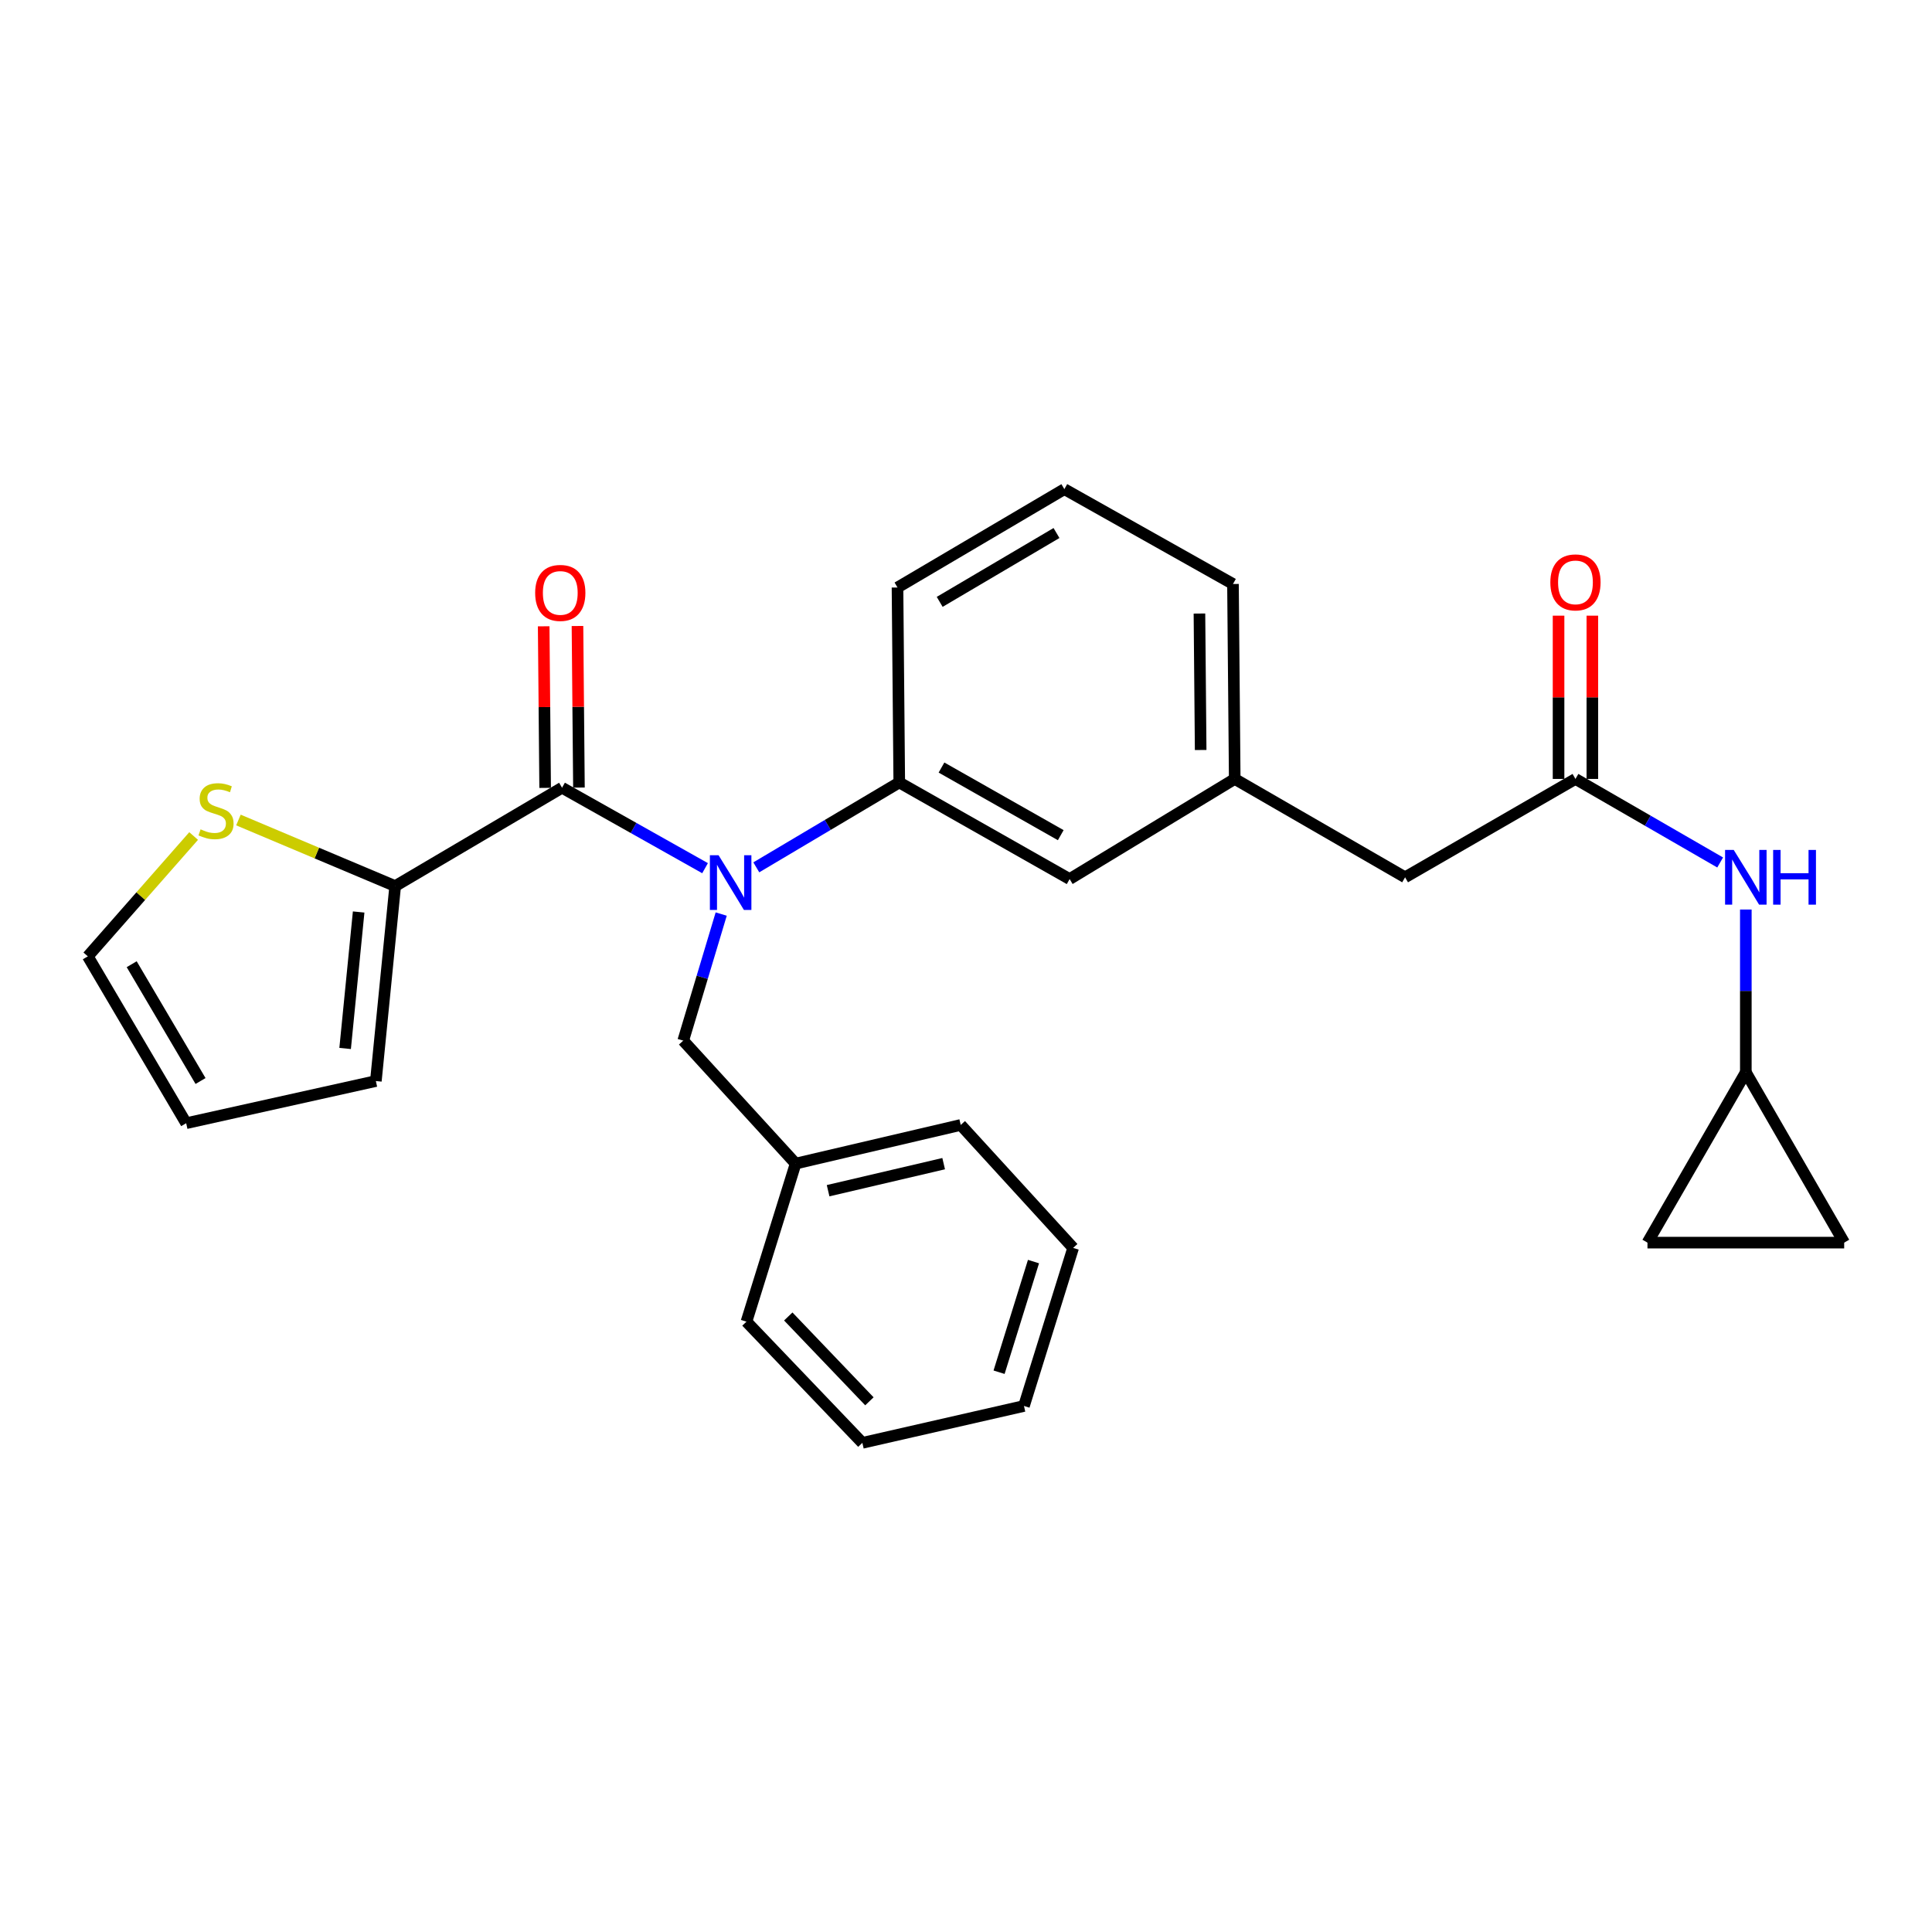 <?xml version='1.0' encoding='iso-8859-1'?>
<svg version='1.1' baseProfile='full'
              xmlns='http://www.w3.org/2000/svg'
                      xmlns:rdkit='http://www.rdkit.org/xml'
                      xmlns:xlink='http://www.w3.org/1999/xlink'
                  xml:space='preserve'
width='1000px' height='1000px' viewBox='0 0 1000 1000'>
<!-- END OF HEADER -->
<rect style='opacity:1.0;fill:#FFFFFF;stroke:none' width='1000' height='1000' x='0' y='0'> </rect>
<path class='bond-0' d='M 903.637,555.001 L 903.637,512.885' style='fill:none;fill-rule:evenodd;stroke:#000000;stroke-width:6px;stroke-linecap:butt;stroke-linejoin:miter;stroke-opacity:1' />
<path class='bond-0' d='M 903.637,512.885 L 903.637,470.77' style='fill:none;fill-rule:evenodd;stroke:#0000FF;stroke-width:6px;stroke-linecap:butt;stroke-linejoin:miter;stroke-opacity:1' />
<path class='bond-1' d='M 903.637,555.001 L 852.728,643.183' style='fill:none;fill-rule:evenodd;stroke:#000000;stroke-width:6px;stroke-linecap:butt;stroke-linejoin:miter;stroke-opacity:1' />
<path class='bond-2' d='M 903.637,555.001 L 954.545,643.183' style='fill:none;fill-rule:evenodd;stroke:#000000;stroke-width:6px;stroke-linecap:butt;stroke-linejoin:miter;stroke-opacity:1' />
<path class='bond-3' d='M 815.455,403.178 L 852.903,424.797' style='fill:none;fill-rule:evenodd;stroke:#000000;stroke-width:6px;stroke-linecap:butt;stroke-linejoin:miter;stroke-opacity:1' />
<path class='bond-3' d='M 852.903,424.797 L 890.351,446.417' style='fill:none;fill-rule:evenodd;stroke:#0000FF;stroke-width:6px;stroke-linecap:butt;stroke-linejoin:miter;stroke-opacity:1' />
<path class='bond-4' d='M 824.202,403.178 L 824.202,360.922' style='fill:none;fill-rule:evenodd;stroke:#000000;stroke-width:6px;stroke-linecap:butt;stroke-linejoin:miter;stroke-opacity:1' />
<path class='bond-4' d='M 824.202,360.922 L 824.202,318.665' style='fill:none;fill-rule:evenodd;stroke:#FF0000;stroke-width:6px;stroke-linecap:butt;stroke-linejoin:miter;stroke-opacity:1' />
<path class='bond-4' d='M 806.707,403.178 L 806.707,360.922' style='fill:none;fill-rule:evenodd;stroke:#000000;stroke-width:6px;stroke-linecap:butt;stroke-linejoin:miter;stroke-opacity:1' />
<path class='bond-4' d='M 806.707,360.922 L 806.707,318.665' style='fill:none;fill-rule:evenodd;stroke:#FF0000;stroke-width:6px;stroke-linecap:butt;stroke-linejoin:miter;stroke-opacity:1' />
<path class='bond-5' d='M 815.455,403.178 L 727.273,454.087' style='fill:none;fill-rule:evenodd;stroke:#000000;stroke-width:6px;stroke-linecap:butt;stroke-linejoin:miter;stroke-opacity:1' />
<path class='bond-6' d='M 852.728,643.183 L 954.545,643.183' style='fill:none;fill-rule:evenodd;stroke:#000000;stroke-width:6px;stroke-linecap:butt;stroke-linejoin:miter;stroke-opacity:1' />
<path class='bond-7' d='M 204.547,458.635 L 163.98,441.534' style='fill:none;fill-rule:evenodd;stroke:#000000;stroke-width:6px;stroke-linecap:butt;stroke-linejoin:miter;stroke-opacity:1' />
<path class='bond-7' d='M 163.98,441.534 L 123.413,424.433' style='fill:none;fill-rule:evenodd;stroke:#CCCC00;stroke-width:6px;stroke-linecap:butt;stroke-linejoin:miter;stroke-opacity:1' />
<path class='bond-8' d='M 204.547,458.635 L 194.546,559.549' style='fill:none;fill-rule:evenodd;stroke:#000000;stroke-width:6px;stroke-linecap:butt;stroke-linejoin:miter;stroke-opacity:1' />
<path class='bond-8' d='M 185.638,472.047 L 178.637,542.687' style='fill:none;fill-rule:evenodd;stroke:#000000;stroke-width:6px;stroke-linecap:butt;stroke-linejoin:miter;stroke-opacity:1' />
<path class='bond-9' d='M 204.547,458.635 L 290.912,407.726' style='fill:none;fill-rule:evenodd;stroke:#000000;stroke-width:6px;stroke-linecap:butt;stroke-linejoin:miter;stroke-opacity:1' />
<path class='bond-10' d='M 373.292,473.113 L 363.466,505.873' style='fill:none;fill-rule:evenodd;stroke:#0000FF;stroke-width:6px;stroke-linecap:butt;stroke-linejoin:miter;stroke-opacity:1' />
<path class='bond-10' d='M 363.466,505.873 L 353.639,538.634' style='fill:none;fill-rule:evenodd;stroke:#000000;stroke-width:6px;stroke-linecap:butt;stroke-linejoin:miter;stroke-opacity:1' />
<path class='bond-11' d='M 364.937,449.368 L 327.924,428.547' style='fill:none;fill-rule:evenodd;stroke:#0000FF;stroke-width:6px;stroke-linecap:butt;stroke-linejoin:miter;stroke-opacity:1' />
<path class='bond-11' d='M 327.924,428.547 L 290.912,407.726' style='fill:none;fill-rule:evenodd;stroke:#000000;stroke-width:6px;stroke-linecap:butt;stroke-linejoin:miter;stroke-opacity:1' />
<path class='bond-12' d='M 391.458,448.934 L 428.458,426.965' style='fill:none;fill-rule:evenodd;stroke:#0000FF;stroke-width:6px;stroke-linecap:butt;stroke-linejoin:miter;stroke-opacity:1' />
<path class='bond-12' d='M 428.458,426.965 L 465.458,404.995' style='fill:none;fill-rule:evenodd;stroke:#000000;stroke-width:6px;stroke-linecap:butt;stroke-linejoin:miter;stroke-opacity:1' />
<path class='bond-13' d='M 299.659,407.647 L 299.28,365.832' style='fill:none;fill-rule:evenodd;stroke:#000000;stroke-width:6px;stroke-linecap:butt;stroke-linejoin:miter;stroke-opacity:1' />
<path class='bond-13' d='M 299.28,365.832 L 298.902,324.016' style='fill:none;fill-rule:evenodd;stroke:#FF0000;stroke-width:6px;stroke-linecap:butt;stroke-linejoin:miter;stroke-opacity:1' />
<path class='bond-13' d='M 282.165,407.806 L 281.786,365.99' style='fill:none;fill-rule:evenodd;stroke:#000000;stroke-width:6px;stroke-linecap:butt;stroke-linejoin:miter;stroke-opacity:1' />
<path class='bond-13' d='M 281.786,365.99 L 281.408,324.174' style='fill:none;fill-rule:evenodd;stroke:#FF0000;stroke-width:6px;stroke-linecap:butt;stroke-linejoin:miter;stroke-opacity:1' />
<path class='bond-14' d='M 100.225,432.726 L 72.84,463.865' style='fill:none;fill-rule:evenodd;stroke:#CCCC00;stroke-width:6px;stroke-linecap:butt;stroke-linejoin:miter;stroke-opacity:1' />
<path class='bond-14' d='M 72.84,463.865 L 45.455,495.004' style='fill:none;fill-rule:evenodd;stroke:#000000;stroke-width:6px;stroke-linecap:butt;stroke-linejoin:miter;stroke-opacity:1' />
<path class='bond-15' d='M 45.455,495.004 L 96.364,581.369' style='fill:none;fill-rule:evenodd;stroke:#000000;stroke-width:6px;stroke-linecap:butt;stroke-linejoin:miter;stroke-opacity:1' />
<path class='bond-15' d='M 68.162,499.075 L 103.798,559.53' style='fill:none;fill-rule:evenodd;stroke:#000000;stroke-width:6px;stroke-linecap:butt;stroke-linejoin:miter;stroke-opacity:1' />
<path class='bond-16' d='M 411.818,602.275 L 497.269,582.273' style='fill:none;fill-rule:evenodd;stroke:#000000;stroke-width:6px;stroke-linecap:butt;stroke-linejoin:miter;stroke-opacity:1' />
<path class='bond-16' d='M 428.623,616.308 L 488.439,602.307' style='fill:none;fill-rule:evenodd;stroke:#000000;stroke-width:6px;stroke-linecap:butt;stroke-linejoin:miter;stroke-opacity:1' />
<path class='bond-17' d='M 411.818,602.275 L 386.364,684.091' style='fill:none;fill-rule:evenodd;stroke:#000000;stroke-width:6px;stroke-linecap:butt;stroke-linejoin:miter;stroke-opacity:1' />
<path class='bond-18' d='M 411.818,602.275 L 353.639,538.634' style='fill:none;fill-rule:evenodd;stroke:#000000;stroke-width:6px;stroke-linecap:butt;stroke-linejoin:miter;stroke-opacity:1' />
<path class='bond-19' d='M 497.269,582.273 L 555.458,645.914' style='fill:none;fill-rule:evenodd;stroke:#000000;stroke-width:6px;stroke-linecap:butt;stroke-linejoin:miter;stroke-opacity:1' />
<path class='bond-20' d='M 727.273,454.087 L 639.091,403.178' style='fill:none;fill-rule:evenodd;stroke:#000000;stroke-width:6px;stroke-linecap:butt;stroke-linejoin:miter;stroke-opacity:1' />
<path class='bond-21' d='M 639.091,403.178 L 638.187,302.274' style='fill:none;fill-rule:evenodd;stroke:#000000;stroke-width:6px;stroke-linecap:butt;stroke-linejoin:miter;stroke-opacity:1' />
<path class='bond-21' d='M 621.461,388.199 L 620.829,317.566' style='fill:none;fill-rule:evenodd;stroke:#000000;stroke-width:6px;stroke-linecap:butt;stroke-linejoin:miter;stroke-opacity:1' />
<path class='bond-22' d='M 639.091,403.178 L 553.64,455' style='fill:none;fill-rule:evenodd;stroke:#000000;stroke-width:6px;stroke-linecap:butt;stroke-linejoin:miter;stroke-opacity:1' />
<path class='bond-23' d='M 638.187,302.274 L 550.909,253.182' style='fill:none;fill-rule:evenodd;stroke:#000000;stroke-width:6px;stroke-linecap:butt;stroke-linejoin:miter;stroke-opacity:1' />
<path class='bond-24' d='M 550.909,253.182 L 464.545,304.091' style='fill:none;fill-rule:evenodd;stroke:#000000;stroke-width:6px;stroke-linecap:butt;stroke-linejoin:miter;stroke-opacity:1' />
<path class='bond-24' d='M 546.838,275.889 L 486.383,311.526' style='fill:none;fill-rule:evenodd;stroke:#000000;stroke-width:6px;stroke-linecap:butt;stroke-linejoin:miter;stroke-opacity:1' />
<path class='bond-25' d='M 464.545,304.091 L 465.458,404.995' style='fill:none;fill-rule:evenodd;stroke:#000000;stroke-width:6px;stroke-linecap:butt;stroke-linejoin:miter;stroke-opacity:1' />
<path class='bond-26' d='M 465.458,404.995 L 553.64,455' style='fill:none;fill-rule:evenodd;stroke:#000000;stroke-width:6px;stroke-linecap:butt;stroke-linejoin:miter;stroke-opacity:1' />
<path class='bond-26' d='M 487.315,397.278 L 549.042,432.282' style='fill:none;fill-rule:evenodd;stroke:#000000;stroke-width:6px;stroke-linecap:butt;stroke-linejoin:miter;stroke-opacity:1' />
<path class='bond-27' d='M 386.364,684.091 L 446.36,746.818' style='fill:none;fill-rule:evenodd;stroke:#000000;stroke-width:6px;stroke-linecap:butt;stroke-linejoin:miter;stroke-opacity:1' />
<path class='bond-27' d='M 408.006,681.407 L 450.003,725.317' style='fill:none;fill-rule:evenodd;stroke:#000000;stroke-width:6px;stroke-linecap:butt;stroke-linejoin:miter;stroke-opacity:1' />
<path class='bond-28' d='M 555.458,645.914 L 530.003,727.73' style='fill:none;fill-rule:evenodd;stroke:#000000;stroke-width:6px;stroke-linecap:butt;stroke-linejoin:miter;stroke-opacity:1' />
<path class='bond-28' d='M 534.935,652.989 L 517.117,710.26' style='fill:none;fill-rule:evenodd;stroke:#000000;stroke-width:6px;stroke-linecap:butt;stroke-linejoin:miter;stroke-opacity:1' />
<path class='bond-29' d='M 446.36,746.818 L 530.003,727.73' style='fill:none;fill-rule:evenodd;stroke:#000000;stroke-width:6px;stroke-linecap:butt;stroke-linejoin:miter;stroke-opacity:1' />
<path class='bond-30' d='M 96.364,581.369 L 194.546,559.549' style='fill:none;fill-rule:evenodd;stroke:#000000;stroke-width:6px;stroke-linecap:butt;stroke-linejoin:miter;stroke-opacity:1' />
<path  class='atom-2' d='M 897.377 439.927
L 906.657 454.927
Q 907.577 456.407, 909.057 459.087
Q 910.537 461.767, 910.617 461.927
L 910.617 439.927
L 914.377 439.927
L 914.377 468.247
L 910.497 468.247
L 900.537 451.847
Q 899.377 449.927, 898.137 447.727
Q 896.937 445.527, 896.577 444.847
L 896.577 468.247
L 892.897 468.247
L 892.897 439.927
L 897.377 439.927
' fill='#0000FF'/>
<path  class='atom-2' d='M 917.777 439.927
L 921.617 439.927
L 921.617 451.967
L 936.097 451.967
L 936.097 439.927
L 939.937 439.927
L 939.937 468.247
L 936.097 468.247
L 936.097 455.167
L 921.617 455.167
L 921.617 468.247
L 917.777 468.247
L 917.777 439.927
' fill='#0000FF'/>
<path  class='atom-3' d='M 802.455 301.44
Q 802.455 294.64, 805.815 290.84
Q 809.175 287.04, 815.455 287.04
Q 821.735 287.04, 825.095 290.84
Q 828.455 294.64, 828.455 301.44
Q 828.455 308.32, 825.055 312.24
Q 821.655 316.12, 815.455 316.12
Q 809.215 316.12, 805.815 312.24
Q 802.455 308.36, 802.455 301.44
M 815.455 312.92
Q 819.775 312.92, 822.095 310.04
Q 824.455 307.12, 824.455 301.44
Q 824.455 295.88, 822.095 293.08
Q 819.775 290.24, 815.455 290.24
Q 811.135 290.24, 808.775 293.04
Q 806.455 295.84, 806.455 301.44
Q 806.455 307.16, 808.775 310.04
Q 811.135 312.92, 815.455 312.92
' fill='#FF0000'/>
<path  class='atom-6' d='M 371.92 442.658
L 381.2 457.658
Q 382.12 459.138, 383.6 461.818
Q 385.08 464.498, 385.16 464.658
L 385.16 442.658
L 388.92 442.658
L 388.92 470.978
L 385.04 470.978
L 375.08 454.578
Q 373.92 452.658, 372.68 450.458
Q 371.48 448.258, 371.12 447.578
L 371.12 470.978
L 367.44 470.978
L 367.44 442.658
L 371.92 442.658
' fill='#0000FF'/>
<path  class='atom-8' d='M 276.998 306.892
Q 276.998 300.092, 280.358 296.292
Q 283.718 292.492, 289.998 292.492
Q 296.278 292.492, 299.638 296.292
Q 302.998 300.092, 302.998 306.892
Q 302.998 313.772, 299.598 317.692
Q 296.198 321.572, 289.998 321.572
Q 283.758 321.572, 280.358 317.692
Q 276.998 313.812, 276.998 306.892
M 289.998 318.372
Q 294.318 318.372, 296.638 315.492
Q 298.998 312.572, 298.998 306.892
Q 298.998 301.332, 296.638 298.532
Q 294.318 295.692, 289.998 295.692
Q 285.678 295.692, 283.318 298.492
Q 280.998 301.292, 280.998 306.892
Q 280.998 312.612, 283.318 315.492
Q 285.678 318.372, 289.998 318.372
' fill='#FF0000'/>
<path  class='atom-9' d='M 103.817 429.265
Q 104.137 429.385, 105.457 429.945
Q 106.777 430.505, 108.217 430.865
Q 109.697 431.185, 111.137 431.185
Q 113.817 431.185, 115.377 429.905
Q 116.937 428.585, 116.937 426.305
Q 116.937 424.745, 116.137 423.785
Q 115.377 422.825, 114.177 422.305
Q 112.977 421.785, 110.977 421.185
Q 108.457 420.425, 106.937 419.705
Q 105.457 418.985, 104.377 417.465
Q 103.337 415.945, 103.337 413.385
Q 103.337 409.825, 105.737 407.625
Q 108.177 405.425, 112.977 405.425
Q 116.257 405.425, 119.977 406.985
L 119.057 410.065
Q 115.657 408.665, 113.097 408.665
Q 110.337 408.665, 108.817 409.825
Q 107.297 410.945, 107.337 412.905
Q 107.337 414.425, 108.097 415.345
Q 108.897 416.265, 110.017 416.785
Q 111.177 417.305, 113.097 417.905
Q 115.657 418.705, 117.177 419.505
Q 118.697 420.305, 119.777 421.945
Q 120.897 423.545, 120.897 426.305
Q 120.897 430.225, 118.257 432.345
Q 115.657 434.425, 111.297 434.425
Q 108.777 434.425, 106.857 433.865
Q 104.977 433.345, 102.737 432.425
L 103.817 429.265
' fill='#CCCC00'/>
</svg>
